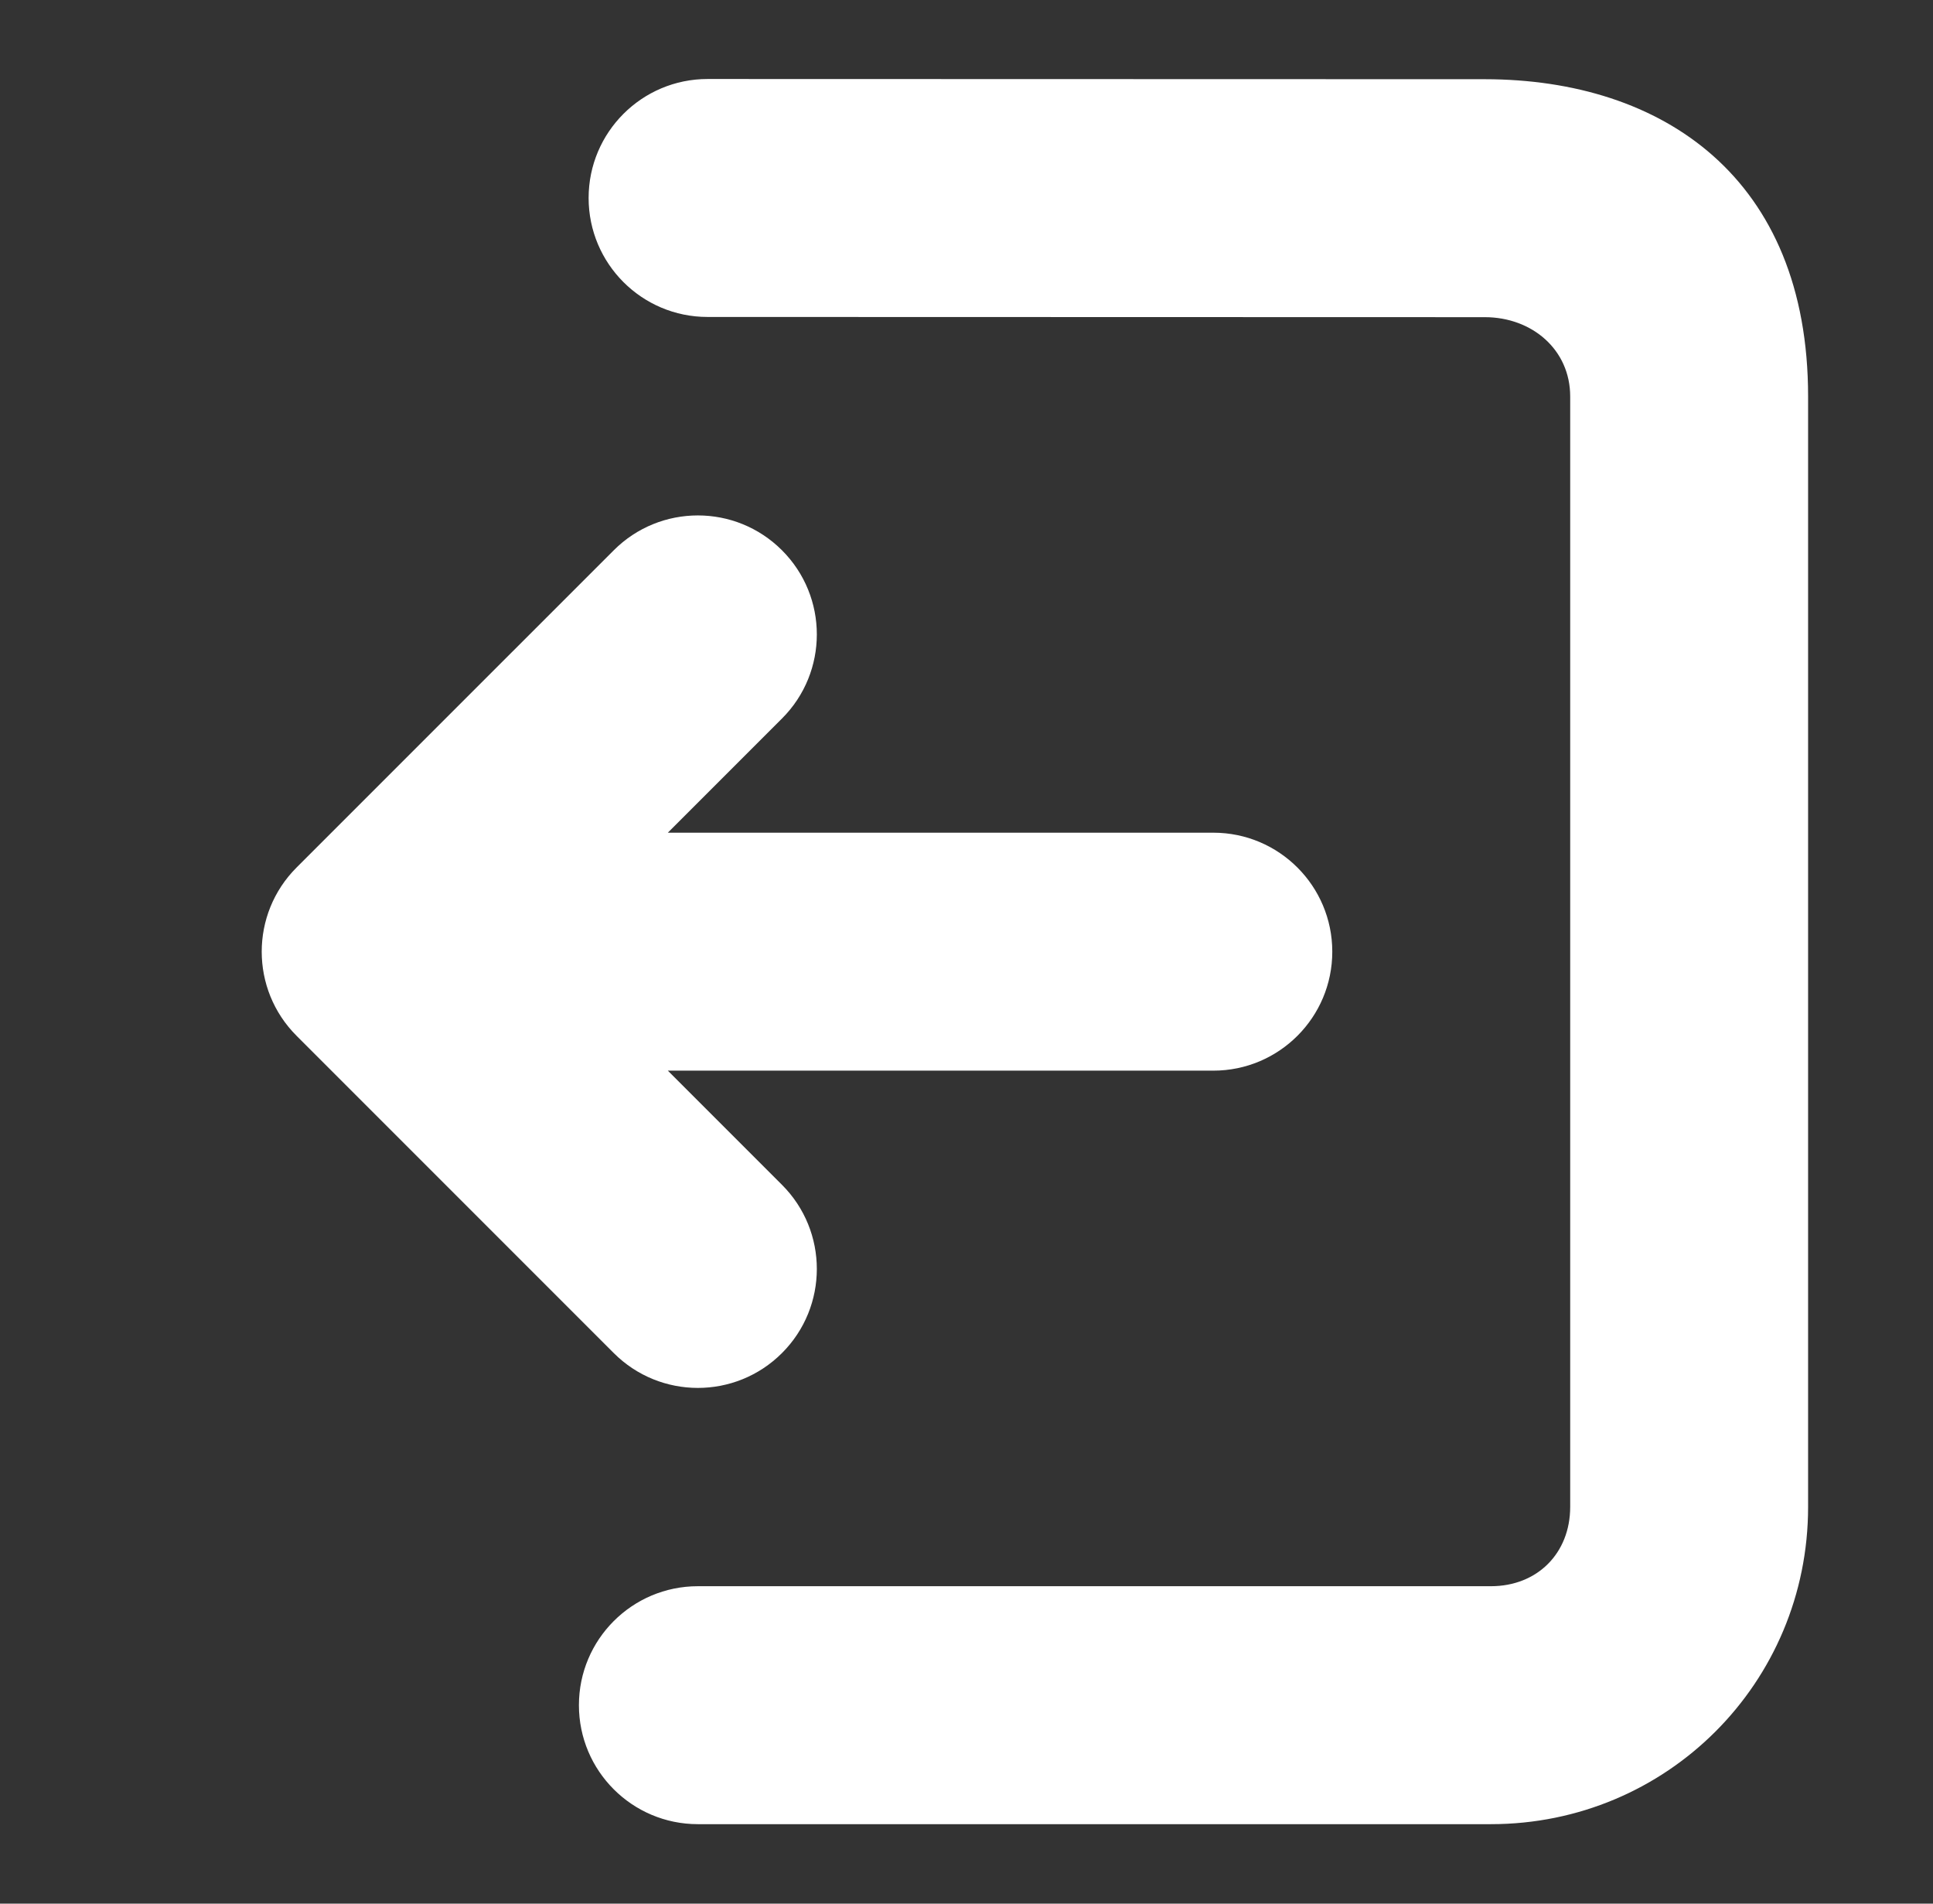 <svg width="65" height="64" viewBox="0 0 65 64" fill="none" xmlns="http://www.w3.org/2000/svg">
<rect x="0" y="0" width="65" height="64" fill="#333333" stroke="none"/>
<path d="M23.794 2.656L49.933 2.663C55.922 2.669 60.8 5.986 60.8 13.328V50.661C60.8 56.58 56.049 61.328 50.134 61.328H23.467C21.258 61.328 19.467 59.537 19.467 57.328C19.467 55.119 21.258 53.328 23.467 53.328H50.134C51.692 53.328 52.8 52.222 52.8 50.661V13.328C52.8 11.76 51.523 10.665 49.93 10.663L23.792 10.656C21.583 10.656 19.793 8.864 19.793 6.655C19.794 4.446 21.585 2.656 23.794 2.656Z" fill="white"/>
<path d="M26.295 18.5C24.733 16.938 22.201 16.938 20.639 18.5L9.972 29.166C8.41 30.729 8.41 33.261 9.972 34.823L20.639 45.49C22.201 47.052 24.733 47.052 26.295 45.49C27.858 43.928 27.858 41.395 26.295 39.833L22.457 35.995H40.8C43.009 35.995 44.8 34.204 44.8 31.995C44.8 29.786 43.009 27.995 40.8 27.995H22.457L26.295 24.157C27.858 22.595 27.858 20.062 26.295 18.5Z" fill="white"/>
</svg>
